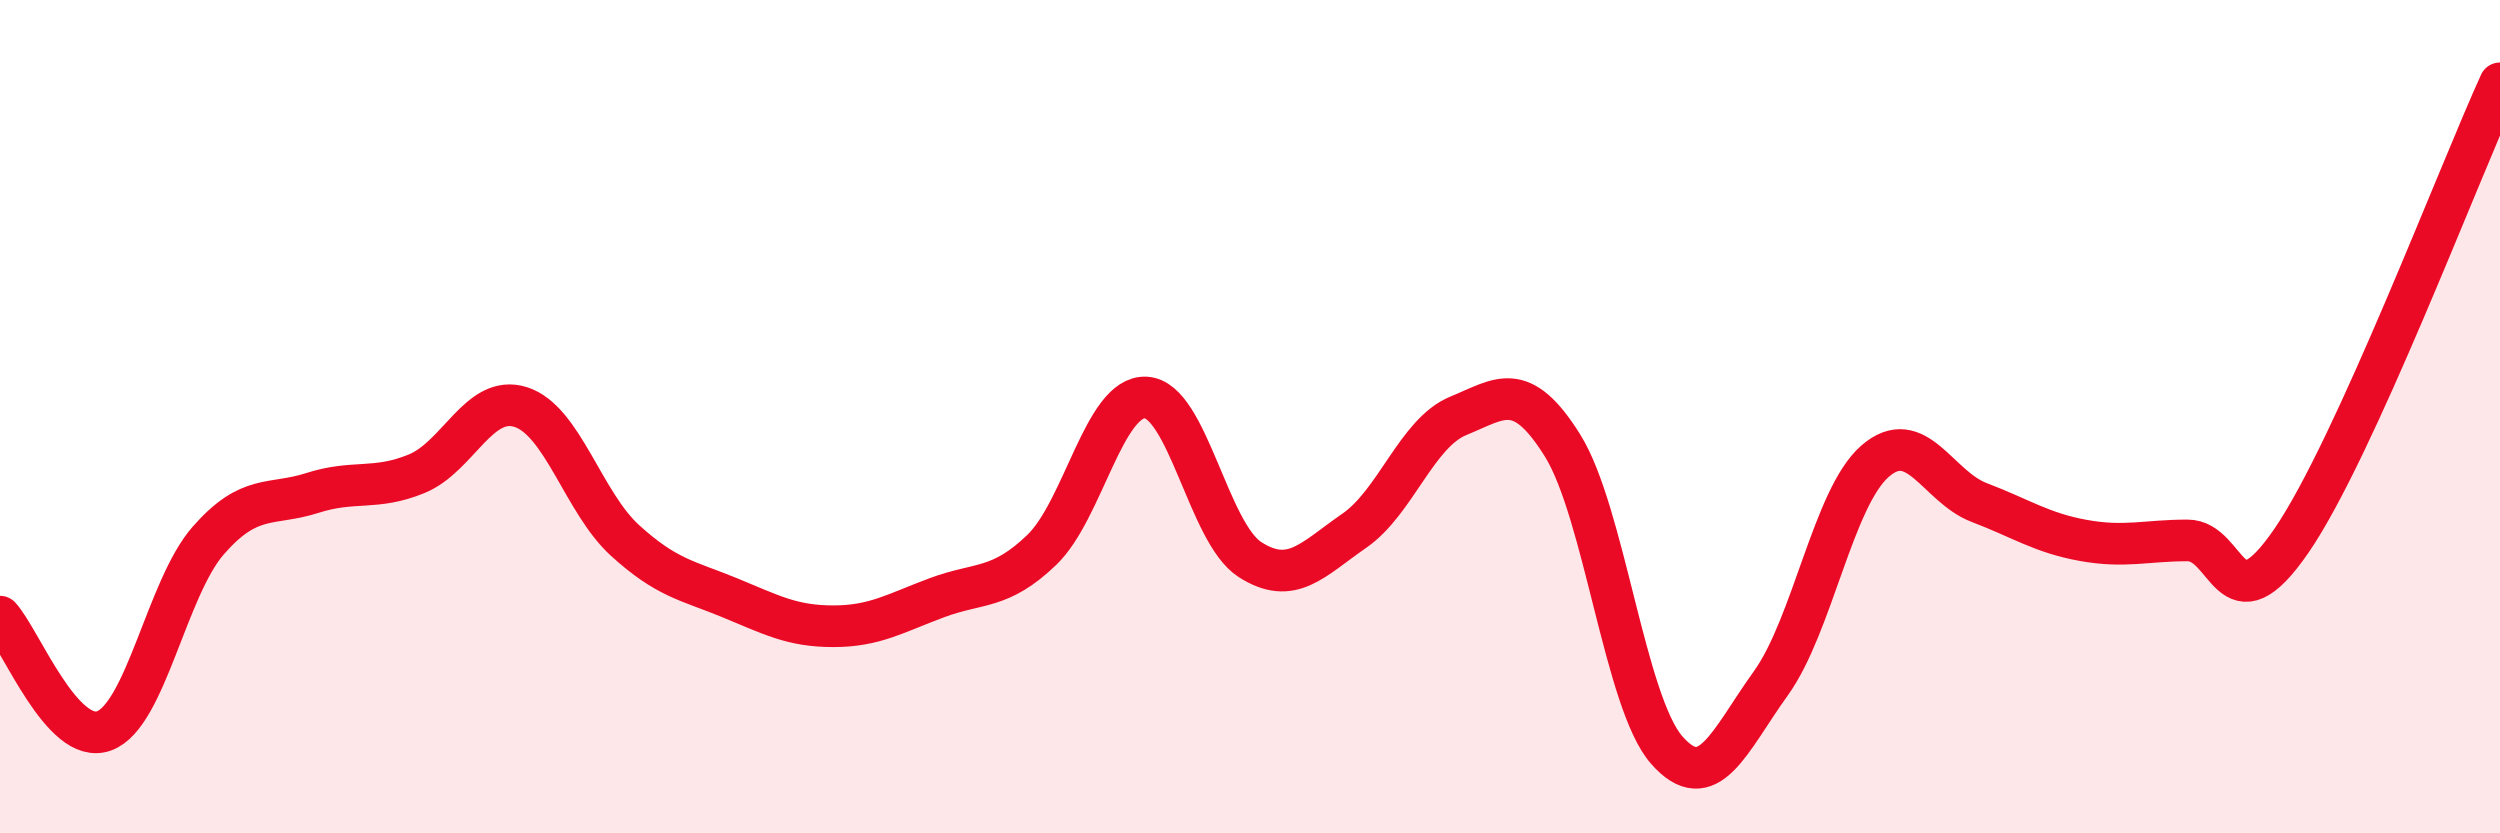 
    <svg width="60" height="20" viewBox="0 0 60 20" xmlns="http://www.w3.org/2000/svg">
      <path
        d="M 0,14.8 C 0.5,15.35 1.5,17.91 2.5,17.54 C 3.5,17.17 4,14.11 5,12.97 C 6,11.83 6.5,12.15 7.5,11.83 C 8.5,11.51 9,11.78 10,11.37 C 11,10.96 11.5,9.45 12.5,9.77 C 13.5,10.09 14,12.06 15,12.97 C 16,13.88 16.5,13.93 17.5,14.34 C 18.5,14.75 19,15.03 20,15.03 C 21,15.03 21.5,14.71 22.5,14.34 C 23.5,13.97 24,14.16 25,13.2 C 26,12.24 26.5,9.49 27.5,9.54 C 28.5,9.59 29,12.79 30,13.43 C 31,14.07 31.5,13.43 32.5,12.74 C 33.5,12.05 34,10.39 35,9.98 C 36,9.57 36.5,9.09 37.5,10.69 C 38.5,12.29 39,16.86 40,18 C 41,19.14 41.5,17.79 42.5,16.4 C 43.5,15.01 44,11.94 45,11.07 C 46,10.2 46.5,11.68 47.5,12.06 C 48.5,12.44 49,12.79 50,12.97 C 51,13.15 51.5,12.97 52.5,12.97 C 53.5,12.97 53.5,15.16 55,12.97 C 56.5,10.78 59,4.19 60,2L60 20L0 20Z"
        fill="#EB0A25"
        opacity="0.1"
        stroke-linecap="round"
        stroke-linejoin="round"
      />
      <path
        d="M 0,14.8 C 0.5,15.35 1.5,17.91 2.5,17.54 C 3.5,17.17 4,14.11 5,12.97 C 6,11.83 6.5,12.15 7.5,11.83 C 8.5,11.51 9,11.78 10,11.37 C 11,10.96 11.5,9.45 12.5,9.77 C 13.5,10.09 14,12.06 15,12.97 C 16,13.88 16.5,13.93 17.5,14.34 C 18.5,14.75 19,15.03 20,15.03 C 21,15.03 21.5,14.71 22.5,14.34 C 23.5,13.97 24,14.16 25,13.2 C 26,12.24 26.5,9.49 27.5,9.54 C 28.5,9.59 29,12.79 30,13.43 C 31,14.07 31.5,13.43 32.5,12.74 C 33.5,12.05 34,10.39 35,9.98 C 36,9.57 36.5,9.09 37.5,10.69 C 38.5,12.29 39,16.86 40,18 C 41,19.14 41.5,17.79 42.5,16.4 C 43.5,15.01 44,11.94 45,11.07 C 46,10.2 46.5,11.68 47.5,12.06 C 48.5,12.44 49,12.79 50,12.97 C 51,13.15 51.5,12.97 52.5,12.97 C 53.5,12.97 53.5,15.16 55,12.97 C 56.5,10.78 59,4.19 60,2"
        stroke="#EB0A25"
        stroke-width="1"
        fill="none"
        stroke-linecap="round"
        stroke-linejoin="round"
      />
    </svg>
  
